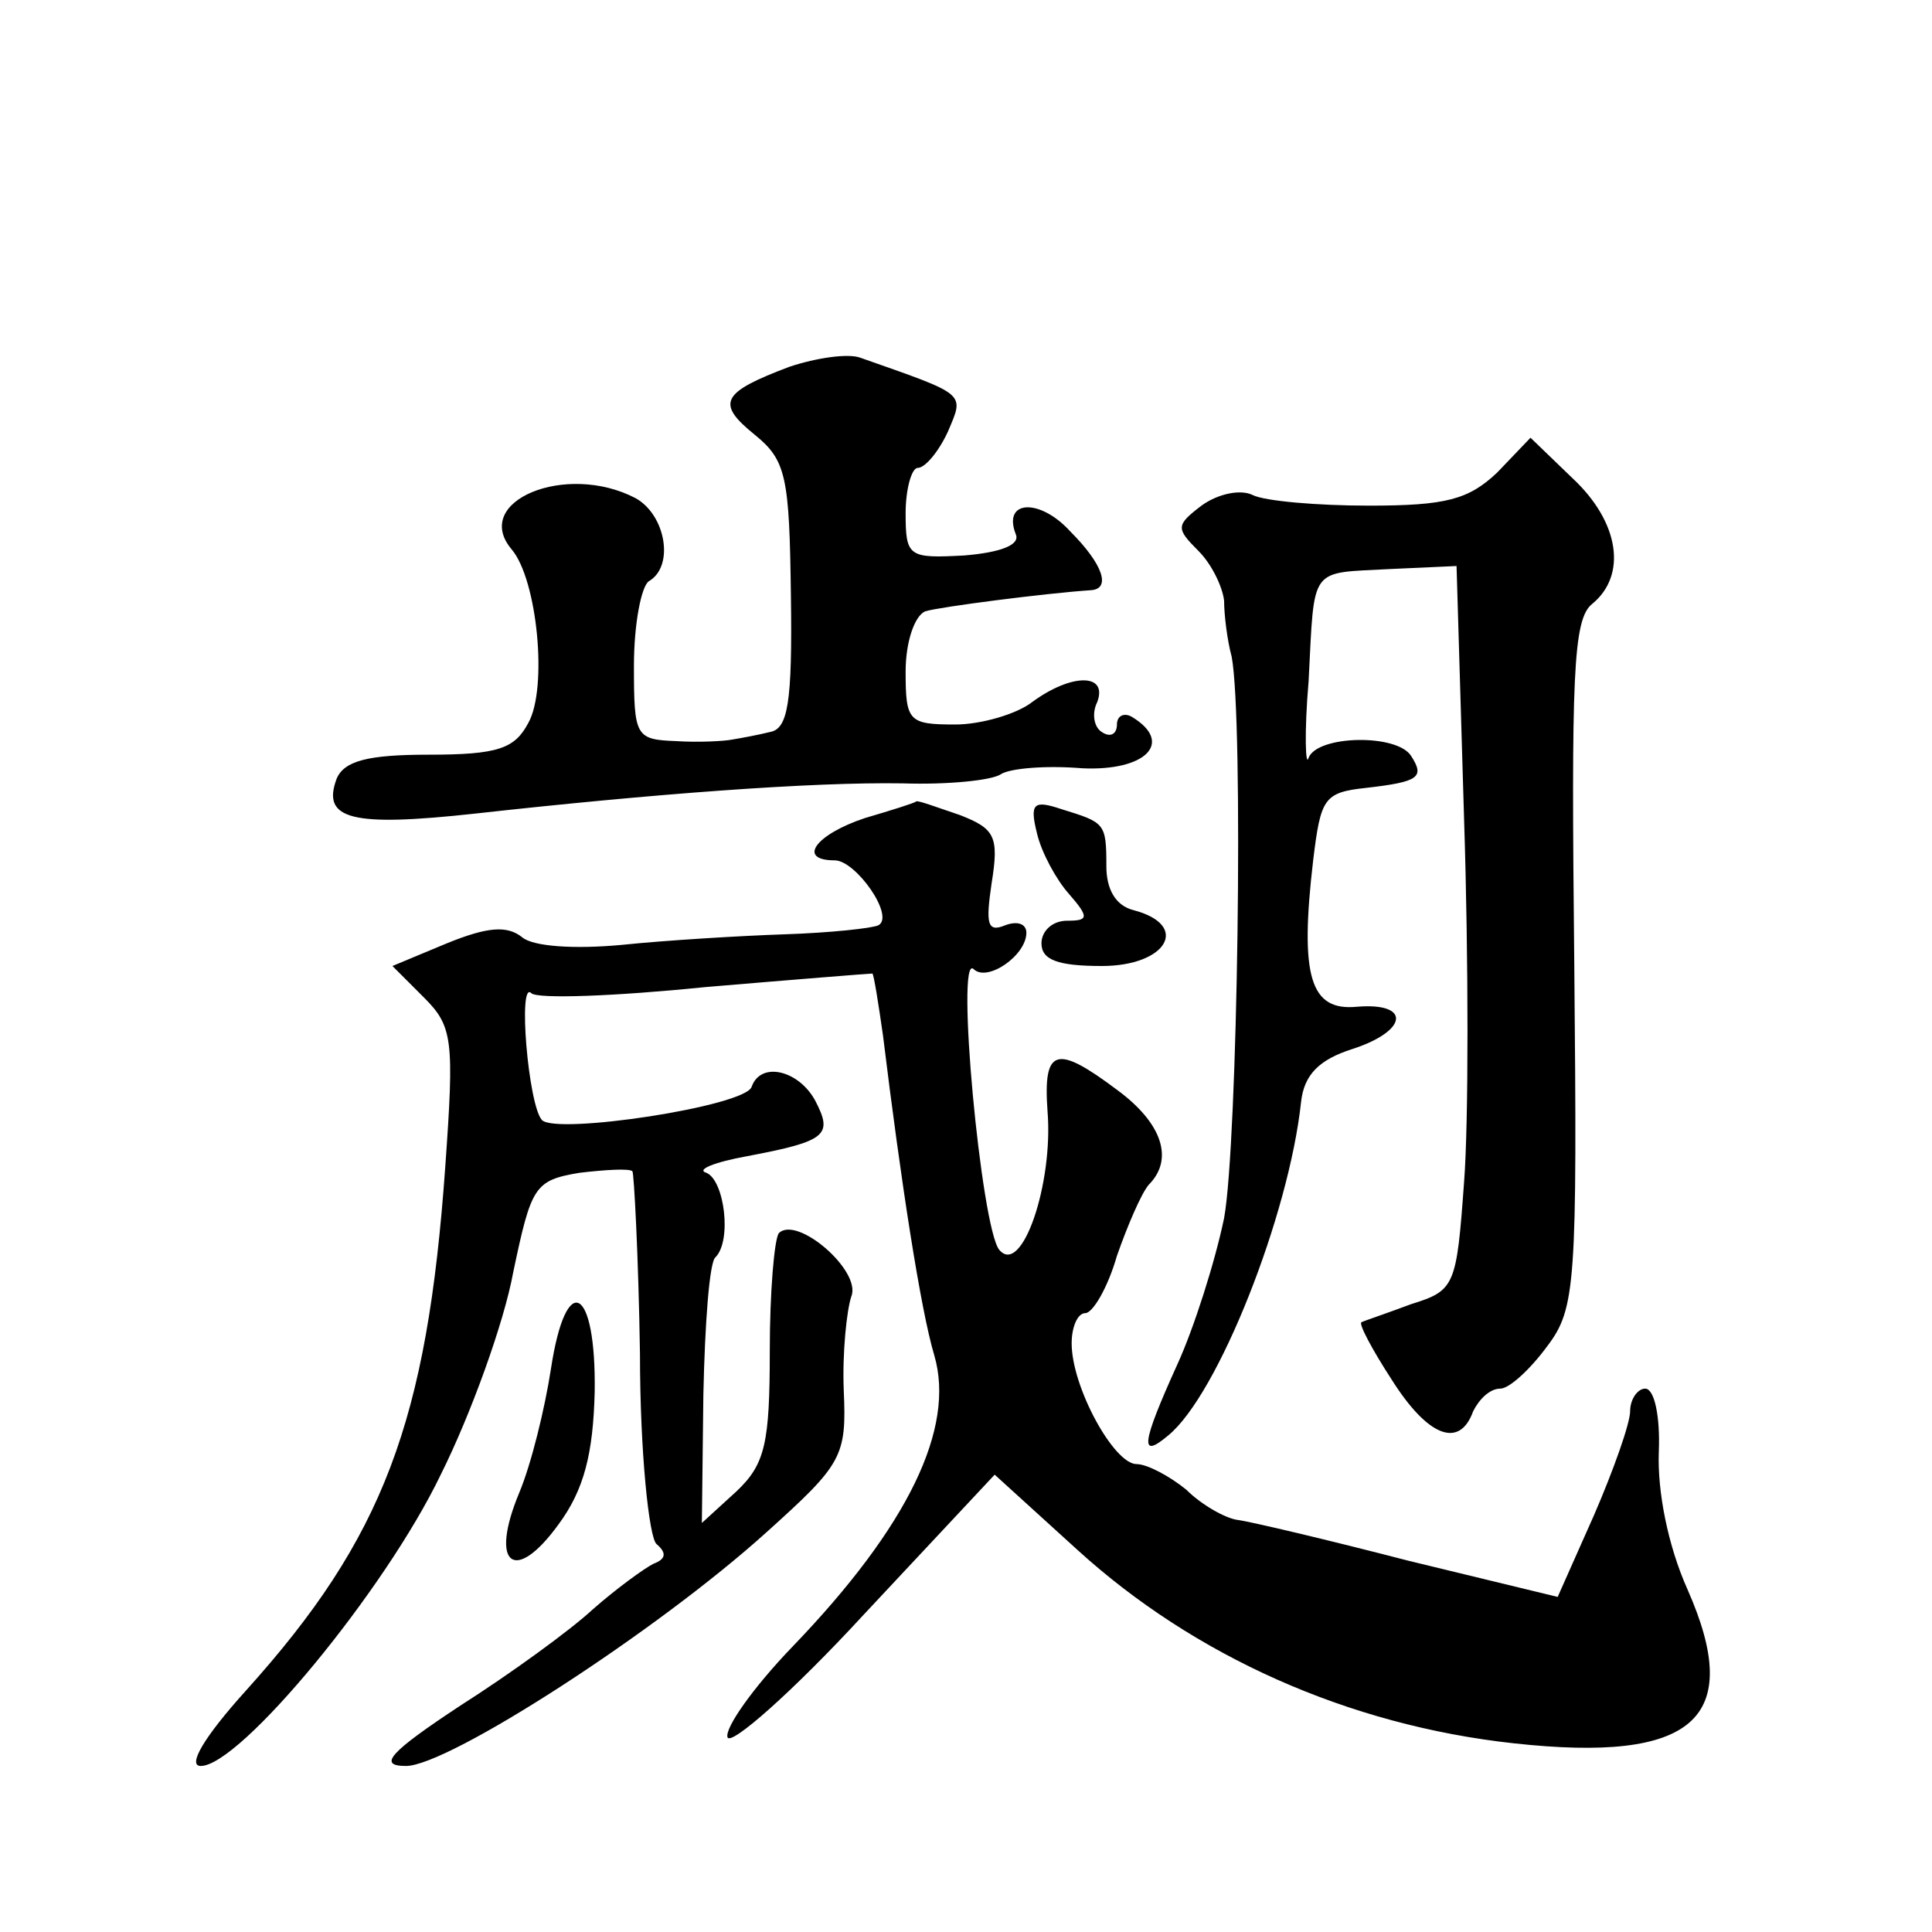 <?xml version="1.0" standalone="no"?>
<!DOCTYPE svg PUBLIC "-//W3C//DTD SVG 20010904//EN"
 "http://www.w3.org/TR/2001/REC-SVG-20010904/DTD/svg10.dtd">
<svg version="1.0" xmlns="http://www.w3.org/2000/svg"
 width="128pt" height="128pt" viewBox="0 0 128 128"
 preserveAspectRatio="xMidYMid meet">
<g transform="translate(0,128) scale(0.1,-0.1)"
fill="#0" stroke="none">
<path d="M523 1037 c-45 -17 -49 -24 -23 -45 21 -17 23 -28 24 -107 1 -71 -2 -88
-14 -90 -8 -2 -19 -4 -25 -5 -5 -1 -22 -2 -37 -1 -27 1 -28 3 -28 50 0 28 5 53
10 56 17 10 11 44 -9 55 -46 24 -109 -2 -82 -34 17 -20 24 -92 11 -115 -9 -17 -20
-21 -66 -21 -40 0 -56 -4 -61 -16 -10 -27 10 -32 92 -23 117 13 223 21 283 20 30
-1 59 2 65 6 6 4 30 6 54 4 42 -2 61 17 33 34 -5 3 -10 1 -10 -5 0 -6 -4 -9 -10
-5 -5 3 -7 12 -3 20 7 19 -17 19 -43 0 -10 -8 -34 -15 -51 -15 -31 0 -33 2 -33
35 0 20 6 37 13 40 10 3 80 12 110 14 13 1 8 17 -14 39 -20 22 -45 21 -36 -2 3
-7 -10 -12 -34 -14 -37 -2 -39 -1 -39 28 0 16 4 30 8 30 5 0 14 11 20 24 11 26
13 24 -58 49 -8 3 -29 0 -47 -6z M992 967 c-19 -18 -34 -22 -85 -22 -34 0 -69 3
-77 7 -8 4 -23 1 -34 -7 -17 -13 -17 -15 -2 -30 9 -9 16 -24 17 -33 0 -9 2 -26
5 -37 8 -42 4 -323 -5 -372 -6 -29 -20 -73 -31 -97 -24 -53 -25 -63 -6 -47 33 27
80 146 88 221 2 18 12 28 34 35 37 12 39 31 3 28 -31 -3 -38 20 -29 97 5 41 7 45
35 48 35 4 39 7 30 21 -9 15 -62 14 -68 -1 -2 -7 -3 16 0 51 4 77 0 71 54 74 l44
2 5 -168 c3 -93 3 -201 0 -240 -5 -69 -6 -72 -35 -81 -16 -6 -31 -11 -33 -12 -2
-1 7 -18 20 -38 24 -38 45 -46 54 -21 4 8 11 15 18 15 6 0 20 13 31 28 19 25 20
41 18 253 -2 191 -1 229 12 239 23 19 18 54 -13 83 l-28 27 -22 -23z M573 738 c-33
-11 -45 -28 -20 -28 14 0 40 -37 29 -43 -4 -2 -32 -5 -62 -6 -30 -1 -79 -4 -108
-7 -32 -3 -59 -1 -66 5 -10 8 -23 7 -50 -4 l-36 -15 21 -21 c19 -19 20 -28 14 -112
-12 -169 -41 -246 -132 -347 -28 -31 -39 -50 -30 -50 26 0 122 116 159 193 20 40
42 101 48 134 12 57 14 61 44 66 17 2 33 3 35 1 1 -1 4 -56 5 -121 0 -65 6 -122
11 -126 7 -6 6 -10 -2 -13 -6 -3 -24 -16 -40 -30 -15 -14 -55 -43 -88 -64 -47 -31
-55 -40 -36 -40 28 0 166 89 239 155 50 45 53 50 51 94 -1 25 2 53 5 62 7 17 -36
54 -48 42 -3 -4 -6 -39 -6 -78 0 -61 -3 -75 -22 -93 l-23 -21 1 85 c1 47 4 88 8
91 11 11 6 51 -6 56 -7 2 5 7 27 11 53 10 57 14 45 37 -11 20 -36 26 -42 9 -4 -13
-130 -32 -139 -22 -9 10 -16 93 -7 84 4 -4 56 -2 115 4 59 5 109 9 111 9 1 -1 4
-20 7 -41 12 -98 25 -182 34 -212 14 -48 -17 -113 -94 -193 -26 -27 -45 -54 -43
-60 2 -6 43 30 90 81 l87 93 55 -50 c77 -70 179 -116 289 -128 119 -13 153 16 115
102 -13 29 -20 65 -19 91 1 24 -3 42 -9 42 -5 0 -10 -7 -10 -15 0 -8 -11 -39 -24
-69 l-24 -54 -99 24 c-54 14 -105 26 -113 27 -8 1 -24 10 -34 20 -11 9 -26 17 -33
17 -15 0 -43 51 -43 80 0 11 4 20 9 20 5 0 15 17 21 38 7 20 16 41 21 47 17 17
9 41 -21 63 -40 30 -49 28 -46 -14 4 -48 -17 -110 -32 -92 -12 15 -29 197 -17 186
9 -9 35 9 35 24 0 6 -6 8 -14 5 -12 -5 -13 1 -9 28 5 31 2 36 -21 45 -15 5 -28
10 -29 9 -1 -1 -17 -6 -34 -11z M687 728 c3 -13 13 -31 21 -40 14 -16 13 -18 -1
-18 -10 0 -17 -7 -17 -15 0 -11 11 -15 40 -15 43 0 59 27 21 37 -12 3 -18 14 -18
29 0 29 -1 29 -30 38 -18 6 -21 4 -16 -16z M365 373 c-4 -26 -13 -63 -21 -82 -20
-48 -3 -61 26 -21 17 23 23 47 24 88 1 70 -19 81 -29 15z"/>
</g>
</svg>
